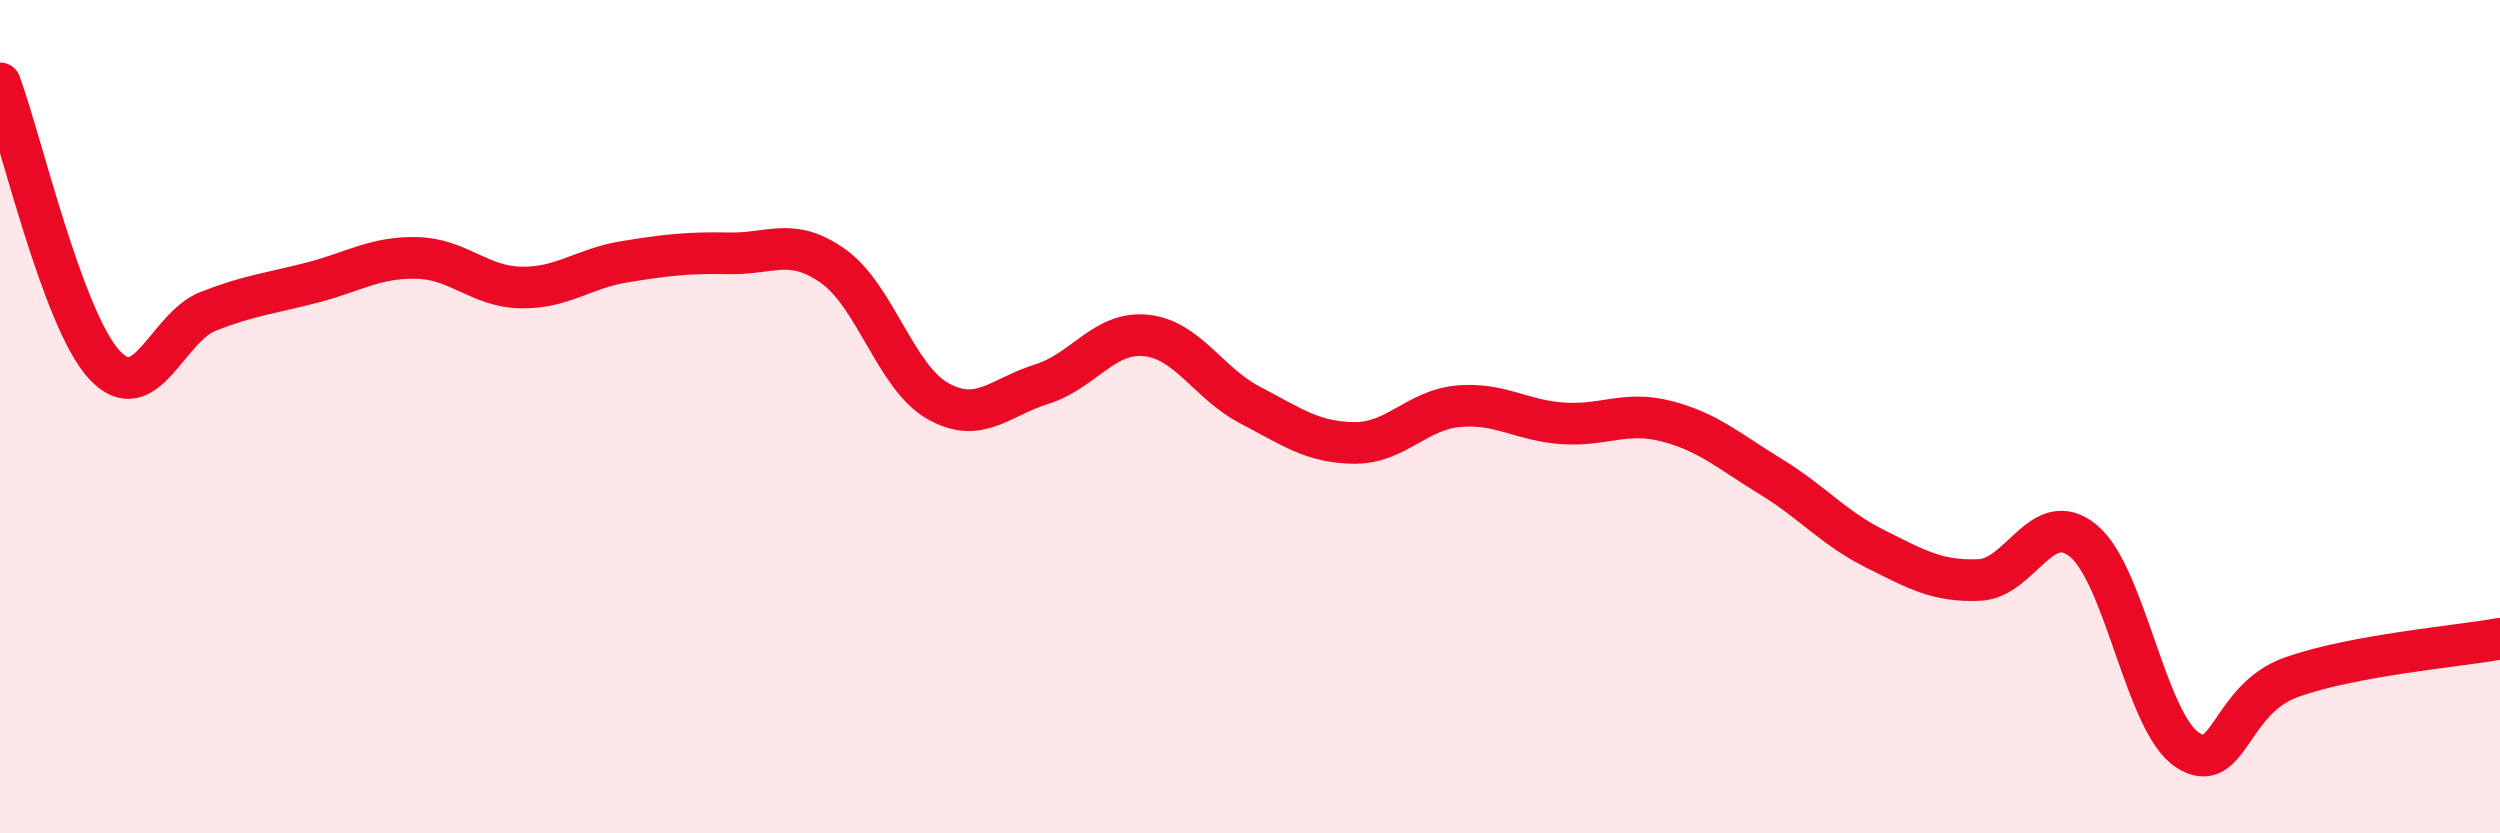 
    <svg width="60" height="20" viewBox="0 0 60 20" xmlns="http://www.w3.org/2000/svg">
      <path
        d="M 0,2 C 0.5,3.35 1.5,7.66 2.5,8.75 C 3.5,9.84 4,7.86 5,7.47 C 6,7.08 6.5,7.04 7.5,6.78 C 8.5,6.52 9,6.17 10,6.19 C 11,6.21 11.5,6.88 12.5,6.9 C 13.5,6.92 14,6.44 15,6.28 C 16,6.12 16.5,6.06 17.5,6.08 C 18.5,6.1 19,5.68 20,6.39 C 21,7.1 21.5,9.05 22.5,9.62 C 23.5,10.19 24,9.53 25,9.22 C 26,8.91 26.5,7.95 27.5,8.05 C 28.5,8.15 29,9.2 30,9.72 C 31,10.24 31.5,10.62 32.5,10.63 C 33.5,10.64 34,9.84 35,9.75 C 36,9.66 36.5,10.09 37.5,10.16 C 38.5,10.23 39,9.85 40,10.11 C 41,10.37 41.5,10.83 42.5,11.44 C 43.5,12.05 44,12.67 45,13.17 C 46,13.67 46.5,13.96 47.5,13.92 C 48.5,13.88 49,12.16 50,12.98 C 51,13.8 51.5,17.35 52.5,18 C 53.5,18.65 53.5,16.78 55,16.25 C 56.5,15.72 59,15.51 60,15.33L60 20L0 20Z"
        fill="#EB0A25"
        opacity="0.1"
        stroke-linecap="round"
        stroke-linejoin="round"
      />
      <path
        d="M 0,2 C 0.5,3.35 1.5,7.66 2.5,8.75 C 3.5,9.84 4,7.86 5,7.47 C 6,7.08 6.5,7.04 7.5,6.78 C 8.5,6.52 9,6.17 10,6.19 C 11,6.21 11.5,6.88 12.5,6.9 C 13.5,6.92 14,6.44 15,6.28 C 16,6.12 16.5,6.06 17.5,6.08 C 18.5,6.1 19,5.68 20,6.39 C 21,7.1 21.5,9.05 22.5,9.62 C 23.5,10.19 24,9.53 25,9.22 C 26,8.91 26.5,7.95 27.5,8.05 C 28.5,8.15 29,9.2 30,9.72 C 31,10.24 31.5,10.62 32.5,10.63 C 33.5,10.64 34,9.84 35,9.75 C 36,9.66 36.5,10.09 37.5,10.16 C 38.5,10.23 39,9.85 40,10.11 C 41,10.37 41.5,10.83 42.5,11.44 C 43.5,12.05 44,12.67 45,13.17 C 46,13.67 46.5,13.96 47.5,13.92 C 48.5,13.88 49,12.16 50,12.98 C 51,13.8 51.5,17.35 52.5,18 C 53.5,18.65 53.5,16.78 55,16.25 C 56.5,15.72 59,15.51 60,15.33"
        stroke="#EB0A25"
        stroke-width="1"
        fill="none"
        stroke-linecap="round"
        stroke-linejoin="round"
      />
    </svg>
  